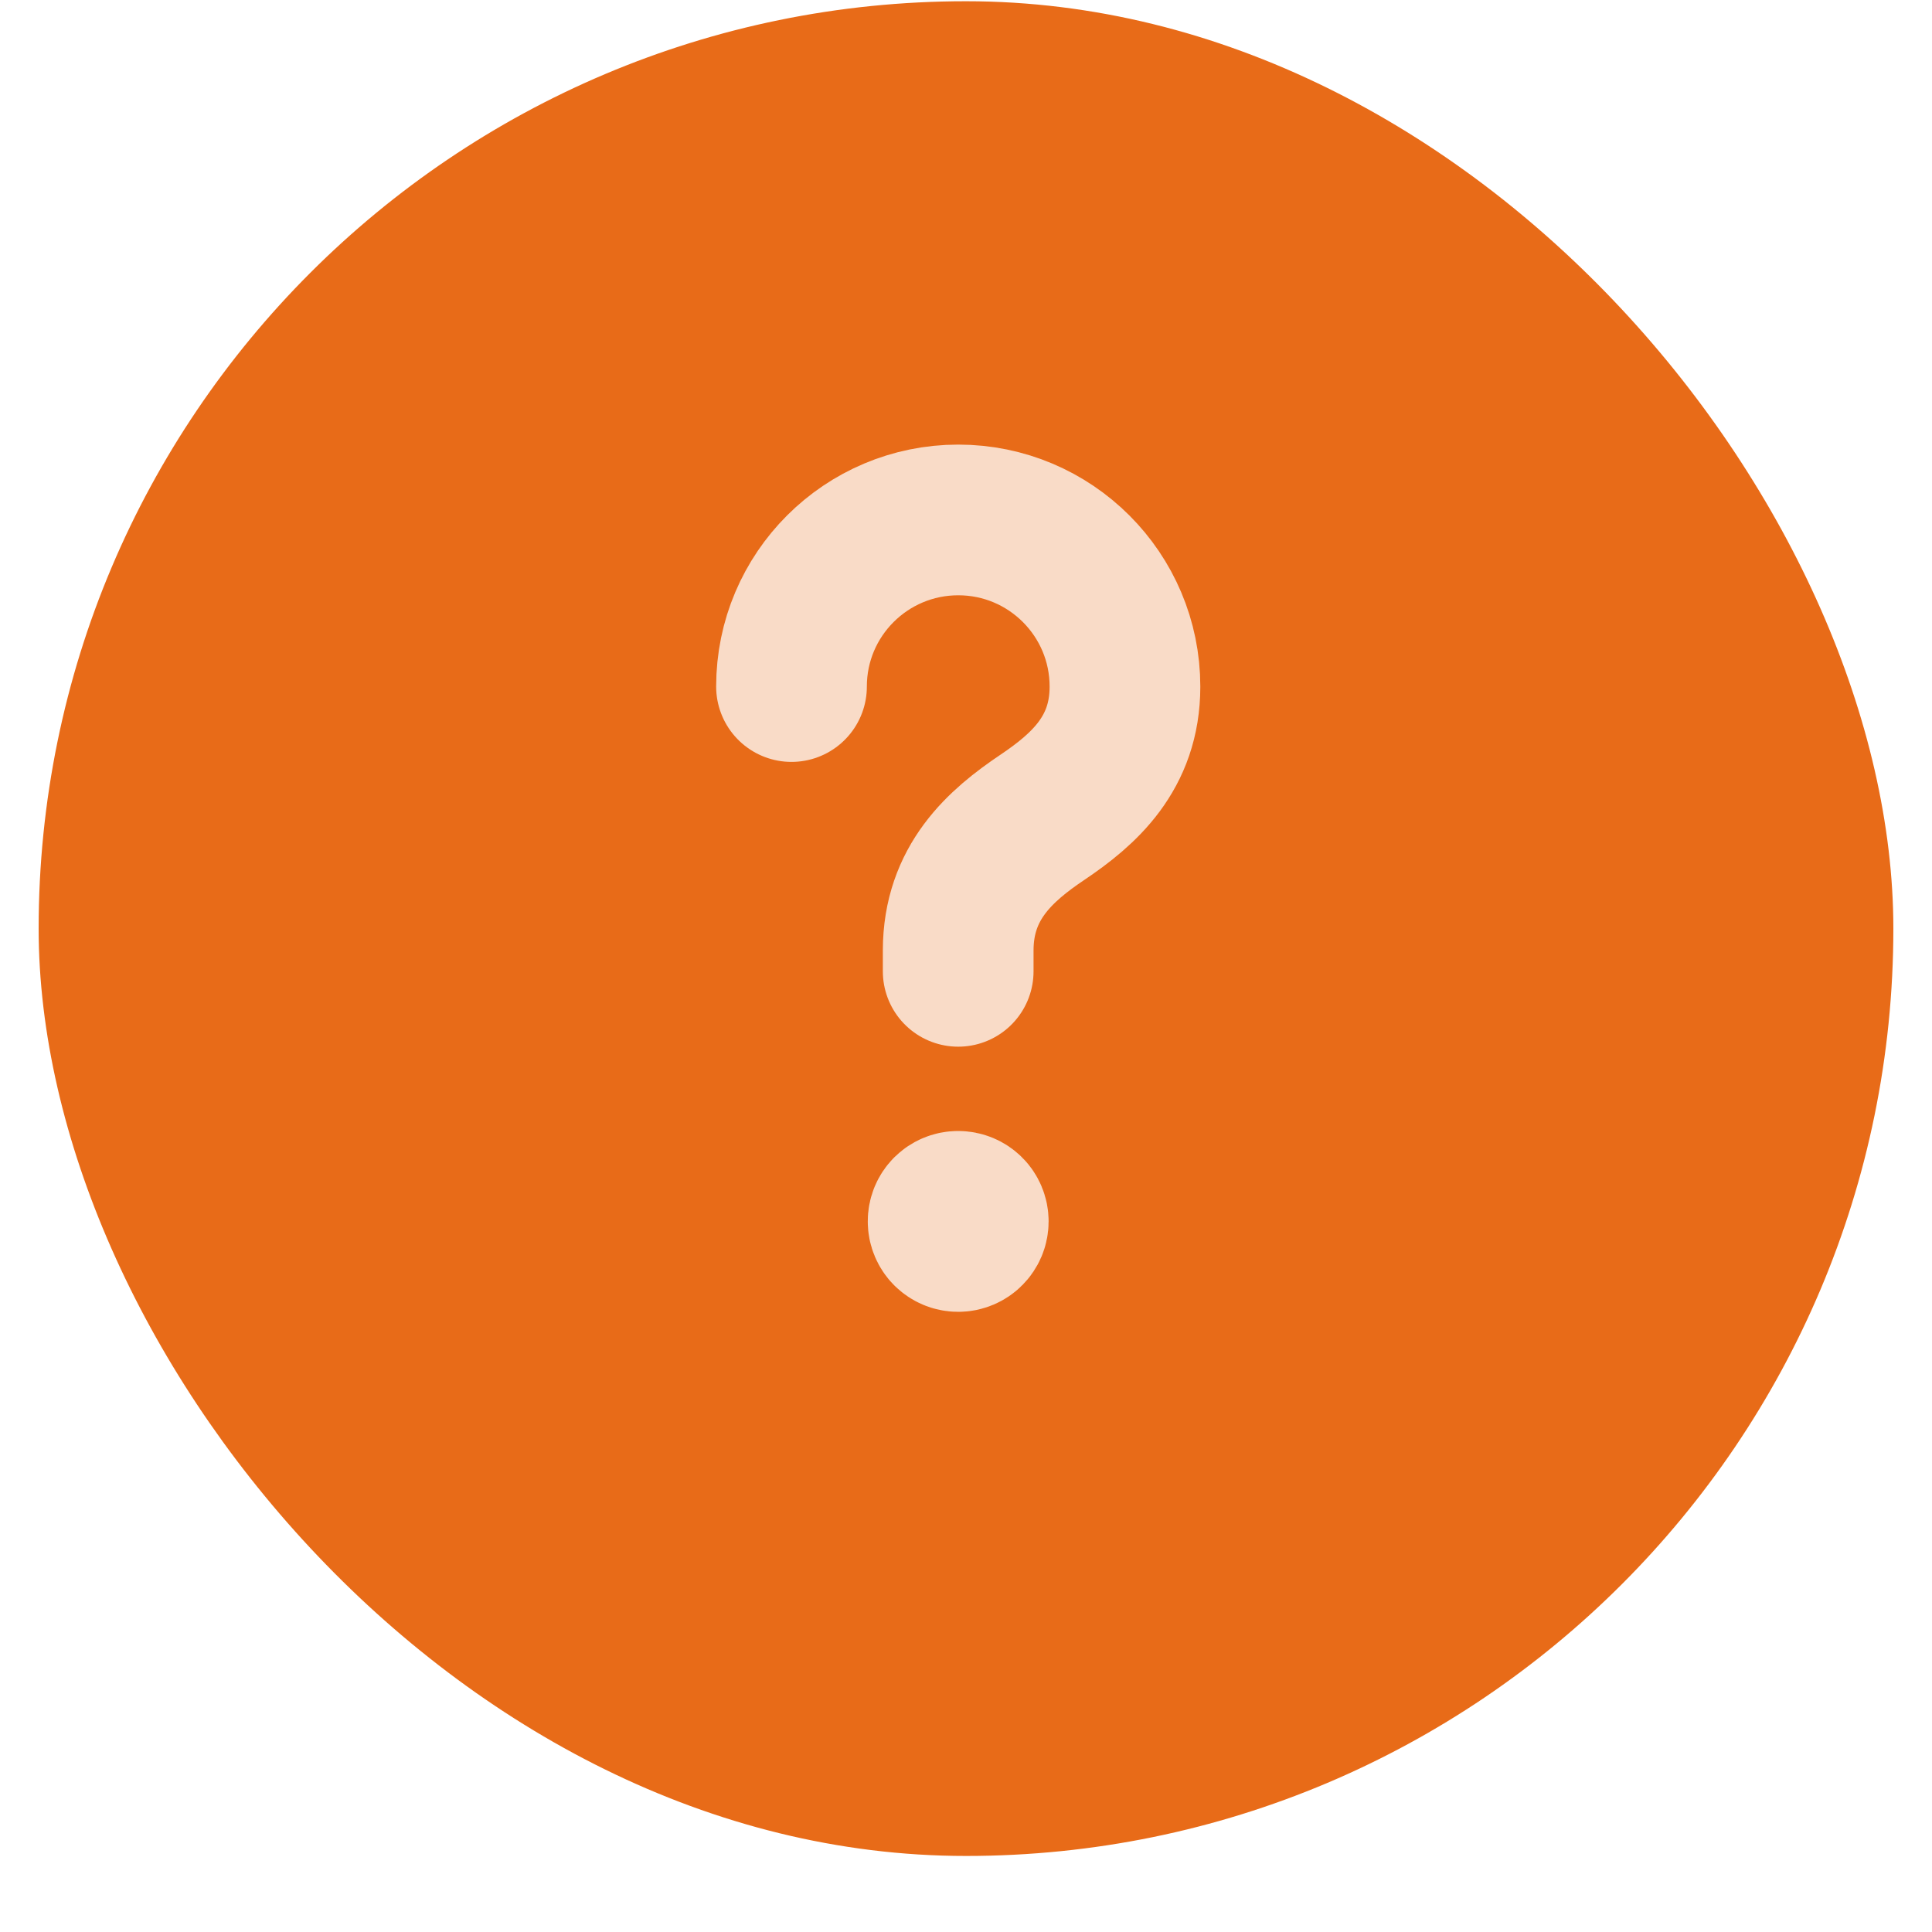 <svg width="25" height="25" viewBox="0 0 25 25" fill="none" xmlns="http://www.w3.org/2000/svg">
<rect x="0.5" y="0.016" width="24" height="24" rx="12" fill="#E86B18"/>
<path d="M12.399 12.569V12.3C12.399 11.419 12.944 10.942 13.49 10.575C14.023 10.216 14.557 9.748 14.557 8.885C14.557 7.693 13.591 6.728 12.4 6.728C11.209 6.728 10.242 7.692 10.242 8.884" stroke="#F9DBC7" stroke-width="1.95" stroke-linecap="round" stroke-linejoin="round"/>
<path d="M12.398 15.61C12.29 15.61 12.203 15.697 12.204 15.805C12.204 15.913 12.291 16 12.399 16C12.507 16 12.594 15.913 12.594 15.805C12.594 15.697 12.508 15.61 12.398 15.61" stroke="#F9DBC7" stroke-width="1.95" stroke-linecap="round" stroke-linejoin="round"/>
</svg>
